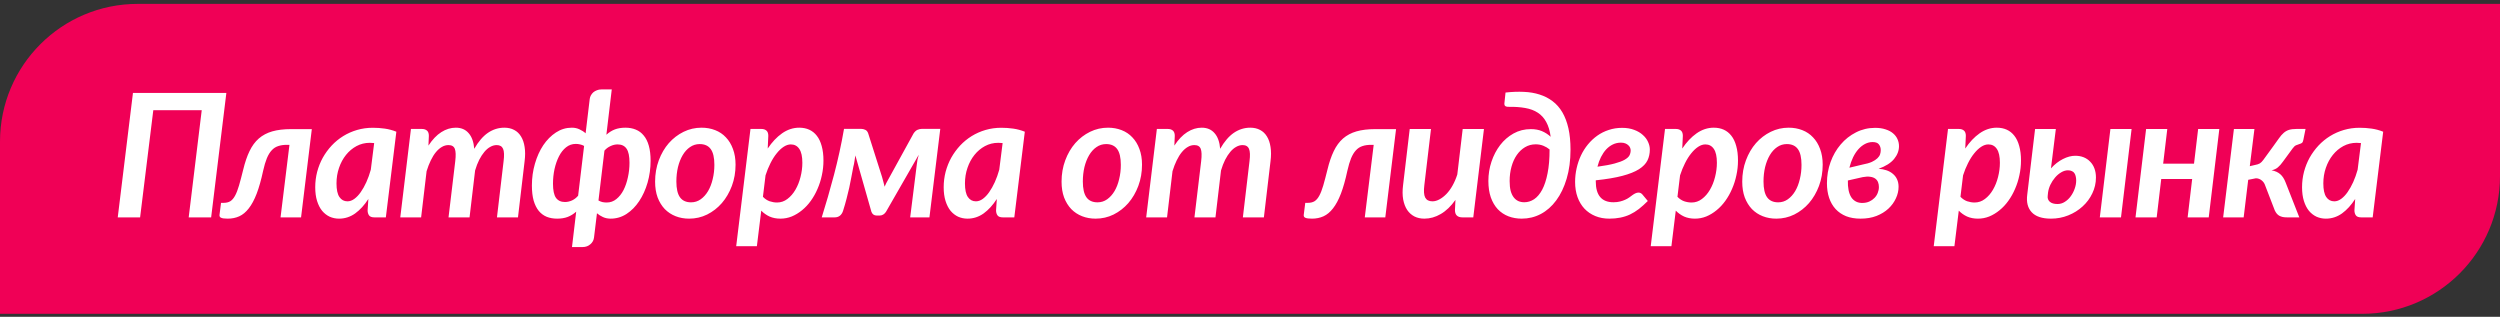 <?xml version="1.0" encoding="UTF-8"?> <svg xmlns="http://www.w3.org/2000/svg" width="363" height="46" viewBox="0 0 363 46" fill="none"><rect x="0" y="0" width="363" height="46" fill="#333333" stroke="none"/> <path d="M0 20.564C0 9.519 8.954 0.564 20 0.564H363V25.564C363 36.61 354.046 45.565 343 45.565H0V20.564Z" fill="#F00056"></path> <path d="M17.096 31.564L19.305 13.498H32.867L30.658 31.564H27.398L29.291 16H22.259L20.343 31.564H17.096ZM31.873 31.198L32.093 29.453H32.483C32.858 29.453 33.175 29.375 33.435 29.221C33.696 29.058 33.928 28.789 34.131 28.415C34.335 28.041 34.526 27.548 34.705 26.938C34.884 26.32 35.088 25.55 35.315 24.631C35.568 23.581 35.873 22.686 36.231 21.945C36.589 21.197 37.037 20.586 37.574 20.114C38.119 19.642 38.77 19.296 39.527 19.077C40.292 18.857 41.207 18.747 42.273 18.747H45.276L43.714 31.564H40.735L42.029 21.03H41.651C41.171 21.03 40.752 21.091 40.394 21.213C40.035 21.327 39.722 21.53 39.454 21.823C39.185 22.108 38.949 22.495 38.746 22.983C38.55 23.463 38.371 24.065 38.209 24.79C37.924 26.116 37.61 27.227 37.269 28.122C36.927 29.009 36.544 29.721 36.121 30.258C35.706 30.795 35.246 31.178 34.742 31.406C34.237 31.634 33.684 31.748 33.081 31.748C32.618 31.748 32.296 31.707 32.117 31.625C31.93 31.552 31.849 31.41 31.873 31.198ZM45.772 27.182C45.772 26.417 45.865 25.672 46.052 24.948C46.248 24.216 46.52 23.532 46.87 22.898C47.228 22.263 47.655 21.677 48.152 21.14C48.656 20.602 49.218 20.143 49.836 19.76C50.455 19.378 51.126 19.081 51.851 18.869C52.575 18.658 53.336 18.552 54.133 18.552C54.711 18.552 55.289 18.592 55.867 18.674C56.444 18.755 57.006 18.906 57.551 19.125L56.025 31.564H54.377C53.987 31.564 53.722 31.467 53.584 31.271C53.446 31.076 53.377 30.832 53.377 30.539L53.486 28.891C52.917 29.778 52.278 30.478 51.57 30.991C50.862 31.495 50.081 31.748 49.226 31.748C48.746 31.748 48.294 31.654 47.871 31.467C47.456 31.271 47.09 30.987 46.773 30.612C46.463 30.23 46.219 29.754 46.04 29.184C45.861 28.614 45.772 27.947 45.772 27.182ZM48.86 26.633C48.86 27.536 49.002 28.195 49.287 28.61C49.572 29.025 49.959 29.233 50.447 29.233C50.789 29.233 51.122 29.115 51.448 28.879C51.781 28.635 52.091 28.309 52.376 27.902C52.669 27.487 52.941 27.003 53.193 26.45C53.446 25.888 53.661 25.286 53.84 24.643L54.329 20.773C54.101 20.749 53.889 20.737 53.694 20.737C53.002 20.737 52.359 20.895 51.765 21.213C51.179 21.53 50.671 21.957 50.239 22.495C49.808 23.032 49.47 23.658 49.226 24.375C48.982 25.082 48.86 25.835 48.86 26.633ZM58.12 31.564L59.67 18.723H61.245C61.57 18.723 61.822 18.804 62.002 18.967C62.181 19.121 62.27 19.374 62.27 19.724L62.209 21.14C62.787 20.261 63.409 19.61 64.077 19.186C64.752 18.755 65.456 18.54 66.189 18.54C66.97 18.54 67.588 18.804 68.044 19.333C68.508 19.854 68.78 20.611 68.862 21.604C69.464 20.554 70.127 19.781 70.852 19.284C71.584 18.788 72.377 18.54 73.232 18.54C73.777 18.54 74.253 18.649 74.66 18.869C75.067 19.081 75.397 19.394 75.649 19.809C75.909 20.224 76.084 20.733 76.174 21.335C76.272 21.937 76.272 22.625 76.174 23.398L75.21 31.564H72.158L73.122 23.398C73.228 22.568 73.204 21.974 73.049 21.616C72.894 21.25 72.585 21.066 72.121 21.066C71.804 21.066 71.495 21.152 71.193 21.323C70.892 21.485 70.607 21.726 70.339 22.043C70.07 22.36 69.818 22.747 69.582 23.203C69.354 23.658 69.155 24.175 68.984 24.753L68.178 31.564H65.126L66.103 23.398C66.201 22.568 66.18 21.974 66.042 21.616C65.904 21.25 65.594 21.066 65.114 21.066C64.781 21.066 64.463 21.156 64.162 21.335C63.861 21.506 63.572 21.758 63.295 22.092C63.027 22.417 62.779 22.816 62.551 23.288C62.323 23.752 62.12 24.277 61.94 24.863L61.147 31.564H58.12ZM77.231 26.938C77.231 25.839 77.377 24.785 77.67 23.776C77.963 22.759 78.366 21.864 78.878 21.091C79.399 20.318 80.014 19.699 80.722 19.235C81.43 18.771 82.199 18.54 83.029 18.54C83.444 18.54 83.818 18.621 84.152 18.784C84.494 18.938 84.787 19.13 85.031 19.357L85.629 14.365C85.653 14.178 85.71 14.003 85.8 13.84C85.897 13.669 86.016 13.523 86.154 13.4C86.3 13.278 86.471 13.181 86.666 13.107C86.862 13.026 87.073 12.985 87.301 12.985H88.827L88.046 19.565C88.42 19.223 88.827 18.967 89.267 18.796C89.714 18.625 90.231 18.54 90.817 18.54C91.37 18.54 91.871 18.633 92.318 18.82C92.766 18.999 93.148 19.284 93.466 19.675C93.791 20.057 94.04 20.554 94.21 21.164C94.381 21.774 94.467 22.503 94.467 23.349C94.467 24.448 94.32 25.506 94.027 26.523C93.734 27.532 93.328 28.427 92.807 29.209C92.294 29.982 91.684 30.6 90.976 31.064C90.268 31.52 89.499 31.748 88.668 31.748C88.253 31.748 87.879 31.67 87.545 31.516C87.212 31.361 86.923 31.178 86.679 30.966L86.251 34.494C86.227 34.69 86.17 34.868 86.081 35.031C85.991 35.194 85.873 35.336 85.727 35.459C85.588 35.589 85.421 35.69 85.226 35.764C85.031 35.837 84.815 35.873 84.579 35.873H83.053L83.664 30.734C83.281 31.076 82.866 31.332 82.418 31.503C81.979 31.666 81.47 31.748 80.893 31.748C80.339 31.748 79.835 31.658 79.379 31.479C78.931 31.292 78.549 31.007 78.231 30.625C77.914 30.234 77.666 29.738 77.487 29.135C77.316 28.525 77.231 27.793 77.231 26.938ZM80.294 26.669C80.294 27.622 80.437 28.305 80.722 28.72C81.015 29.127 81.45 29.331 82.028 29.331C82.378 29.331 82.724 29.253 83.065 29.099C83.407 28.936 83.7 28.708 83.944 28.415L84.811 21.189C84.624 21.083 84.428 21.009 84.225 20.969C84.03 20.92 83.822 20.895 83.603 20.895C83.074 20.895 82.602 21.062 82.186 21.396C81.78 21.721 81.438 22.157 81.161 22.702C80.884 23.247 80.669 23.866 80.514 24.558C80.368 25.249 80.294 25.953 80.294 26.669ZM86.898 29.111C87.086 29.217 87.277 29.294 87.472 29.343C87.668 29.384 87.875 29.404 88.095 29.404C88.624 29.404 89.092 29.237 89.499 28.903C89.914 28.57 90.259 28.134 90.536 27.597C90.813 27.052 91.024 26.433 91.171 25.742C91.326 25.05 91.403 24.346 91.403 23.63C91.403 22.678 91.26 21.998 90.976 21.591C90.691 21.176 90.259 20.969 89.682 20.969C89.332 20.969 88.986 21.05 88.644 21.213C88.302 21.367 88.009 21.587 87.765 21.872L86.898 29.111ZM95.121 26.377C95.121 25.27 95.3 24.236 95.658 23.276C96.016 22.316 96.5 21.485 97.11 20.786C97.729 20.086 98.445 19.537 99.259 19.138C100.073 18.739 100.943 18.54 101.871 18.54C102.579 18.54 103.234 18.658 103.836 18.894C104.447 19.13 104.968 19.48 105.399 19.943C105.838 20.399 106.18 20.961 106.424 21.628C106.677 22.295 106.803 23.056 106.803 23.911C106.803 25.009 106.624 26.039 106.266 26.999C105.908 27.951 105.423 28.781 104.813 29.489C104.203 30.189 103.491 30.742 102.677 31.149C101.863 31.548 100.992 31.748 100.064 31.748C99.356 31.748 98.701 31.63 98.099 31.394C97.497 31.158 96.972 30.812 96.524 30.356C96.085 29.892 95.739 29.331 95.487 28.671C95.243 28.004 95.121 27.239 95.121 26.377ZM98.209 26.352C98.209 27.394 98.384 28.159 98.734 28.647C99.084 29.135 99.621 29.379 100.345 29.379C100.858 29.379 101.322 29.233 101.737 28.94C102.16 28.639 102.518 28.24 102.811 27.744C103.104 27.247 103.328 26.669 103.482 26.01C103.645 25.351 103.727 24.659 103.727 23.935C103.727 22.893 103.552 22.133 103.202 21.652C102.852 21.164 102.315 20.92 101.59 20.92C101.078 20.92 100.61 21.066 100.187 21.359C99.772 21.644 99.418 22.035 99.124 22.531C98.832 23.028 98.604 23.605 98.441 24.265C98.286 24.924 98.209 25.62 98.209 26.352ZM106.895 35.752L108.97 18.723H110.533C110.858 18.723 111.111 18.804 111.29 18.967C111.469 19.121 111.558 19.374 111.558 19.724L111.473 21.567C112.091 20.639 112.787 19.903 113.56 19.357C114.341 18.812 115.171 18.54 116.05 18.54C116.587 18.54 117.072 18.637 117.503 18.832C117.934 19.028 118.3 19.321 118.602 19.711C118.911 20.102 119.147 20.599 119.31 21.201C119.48 21.803 119.566 22.507 119.566 23.312C119.566 24.037 119.489 24.749 119.334 25.449C119.188 26.149 118.976 26.812 118.699 27.439C118.431 28.065 118.105 28.643 117.723 29.172C117.348 29.693 116.925 30.144 116.453 30.527C115.989 30.909 115.493 31.21 114.964 31.43C114.435 31.642 113.886 31.748 113.316 31.748C112.73 31.748 112.205 31.646 111.741 31.442C111.285 31.231 110.883 30.946 110.533 30.588L109.898 35.752H106.895ZM110.777 28.574C111.062 28.875 111.383 29.09 111.741 29.221C112.107 29.343 112.47 29.404 112.828 29.404C113.381 29.404 113.882 29.233 114.329 28.891C114.785 28.549 115.171 28.106 115.489 27.561C115.814 27.007 116.062 26.389 116.233 25.705C116.412 25.013 116.502 24.322 116.502 23.63C116.502 22.727 116.355 22.059 116.062 21.628C115.77 21.189 115.359 20.969 114.83 20.969C114.488 20.969 114.142 21.083 113.792 21.311C113.442 21.538 113.104 21.856 112.779 22.263C112.453 22.662 112.152 23.137 111.875 23.691C111.599 24.236 111.359 24.826 111.155 25.461L110.777 28.574ZM119.316 31.564C119.618 30.596 119.919 29.595 120.22 28.561C120.521 27.52 120.814 26.458 121.099 25.375C121.383 24.293 121.648 23.195 121.892 22.08C122.136 20.965 122.356 19.842 122.551 18.71H125.017C125.229 18.71 125.432 18.755 125.627 18.845C125.831 18.934 125.977 19.113 126.067 19.382L128.069 25.681C128.142 25.949 128.211 26.201 128.276 26.438C128.35 26.674 128.407 26.897 128.447 27.109C128.512 26.946 128.586 26.783 128.667 26.621C128.757 26.45 128.85 26.279 128.948 26.108L132.646 19.382C132.826 19.113 133.021 18.934 133.232 18.845C133.452 18.755 133.664 18.71 133.867 18.71H136.528L134.954 31.564H132.158L133.123 23.862C133.147 23.658 133.18 23.435 133.22 23.19C133.269 22.946 133.33 22.706 133.403 22.47L128.643 30.759C128.537 30.922 128.407 31.052 128.252 31.149C128.097 31.247 127.926 31.296 127.739 31.296H127.3C126.925 31.296 126.669 31.117 126.531 30.759L124.199 22.568C124.159 22.845 124.114 23.129 124.065 23.422C124.024 23.715 123.971 23.976 123.906 24.204C123.8 24.733 123.703 25.245 123.613 25.742C123.524 26.238 123.422 26.747 123.308 27.268C123.194 27.78 123.064 28.313 122.917 28.867C122.779 29.412 122.608 30.002 122.405 30.637C122.307 30.93 122.157 31.158 121.953 31.32C121.75 31.483 121.493 31.564 121.184 31.564H119.316ZM137.023 27.182C137.023 26.417 137.117 25.672 137.304 24.948C137.5 24.216 137.772 23.532 138.122 22.898C138.48 22.263 138.907 21.677 139.404 21.14C139.908 20.602 140.47 20.143 141.088 19.76C141.707 19.378 142.378 19.081 143.103 18.869C143.827 18.658 144.588 18.552 145.385 18.552C145.963 18.552 146.541 18.592 147.119 18.674C147.696 18.755 148.258 18.906 148.803 19.125L147.277 31.564H145.629C145.239 31.564 144.974 31.467 144.836 31.271C144.698 31.076 144.628 30.832 144.628 30.539L144.738 28.891C144.169 29.778 143.53 30.478 142.822 30.991C142.114 31.495 141.333 31.748 140.478 31.748C139.998 31.748 139.546 31.654 139.123 31.467C138.708 31.271 138.342 30.987 138.024 30.612C137.715 30.23 137.471 29.754 137.292 29.184C137.113 28.614 137.023 27.947 137.023 27.182ZM140.112 26.633C140.112 27.536 140.254 28.195 140.539 28.61C140.824 29.025 141.21 29.233 141.699 29.233C142.041 29.233 142.374 29.115 142.7 28.879C143.033 28.635 143.343 28.309 143.627 27.902C143.92 27.487 144.193 27.003 144.445 26.45C144.698 25.888 144.913 25.286 145.092 24.643L145.581 20.773C145.353 20.749 145.141 20.737 144.946 20.737C144.254 20.737 143.611 20.895 143.017 21.213C142.431 21.53 141.923 21.957 141.491 22.495C141.06 23.032 140.722 23.658 140.478 24.375C140.234 25.082 140.112 25.835 140.112 26.633ZM154.139 26.377C154.139 25.27 154.318 24.236 154.676 23.276C155.034 22.316 155.519 21.485 156.129 20.786C156.747 20.086 157.464 19.537 158.277 19.138C159.091 18.739 159.962 18.54 160.89 18.54C161.598 18.54 162.253 18.658 162.855 18.894C163.465 19.13 163.986 19.48 164.417 19.943C164.857 20.399 165.199 20.961 165.443 21.628C165.695 22.295 165.821 23.056 165.821 23.911C165.821 25.009 165.642 26.039 165.284 26.999C164.926 27.951 164.442 28.781 163.832 29.489C163.221 30.189 162.509 30.742 161.695 31.149C160.882 31.548 160.011 31.748 159.083 31.748C158.375 31.748 157.72 31.63 157.118 31.394C156.515 31.158 155.991 30.812 155.543 30.356C155.104 29.892 154.758 29.331 154.505 28.671C154.261 28.004 154.139 27.239 154.139 26.377ZM157.228 26.352C157.228 27.394 157.403 28.159 157.752 28.647C158.102 29.135 158.639 29.379 159.364 29.379C159.876 29.379 160.34 29.233 160.755 28.94C161.179 28.639 161.537 28.24 161.83 27.744C162.123 27.247 162.346 26.669 162.501 26.01C162.664 25.351 162.745 24.659 162.745 23.935C162.745 22.893 162.57 22.133 162.22 21.652C161.87 21.164 161.333 20.92 160.609 20.92C160.096 20.92 159.628 21.066 159.205 21.359C158.79 21.644 158.436 22.035 158.143 22.531C157.85 23.028 157.622 23.605 157.459 24.265C157.305 24.924 157.228 25.62 157.228 26.352ZM166.426 31.564L167.977 18.723H169.551C169.877 18.723 170.129 18.804 170.308 18.967C170.487 19.121 170.577 19.374 170.577 19.724L170.516 21.14C171.093 20.261 171.716 19.61 172.383 19.186C173.059 18.755 173.763 18.54 174.495 18.54C175.276 18.54 175.895 18.804 176.351 19.333C176.814 19.854 177.087 20.611 177.168 21.604C177.771 20.554 178.434 19.781 179.158 19.284C179.891 18.788 180.684 18.54 181.539 18.54C182.084 18.54 182.56 18.649 182.967 18.869C183.374 19.081 183.703 19.394 183.956 19.809C184.216 20.224 184.391 20.733 184.48 21.335C184.578 21.937 184.578 22.625 184.48 23.398L183.516 31.564H180.464L181.429 23.398C181.535 22.568 181.51 21.974 181.355 21.616C181.201 21.25 180.892 21.066 180.428 21.066C180.11 21.066 179.801 21.152 179.5 21.323C179.199 21.485 178.914 21.726 178.646 22.043C178.377 22.36 178.125 22.747 177.889 23.203C177.661 23.658 177.461 24.175 177.291 24.753L176.485 31.564H173.433L174.41 23.398C174.507 22.568 174.487 21.974 174.349 21.616C174.21 21.25 173.901 21.066 173.421 21.066C173.087 21.066 172.77 21.156 172.469 21.335C172.168 21.506 171.879 21.758 171.602 22.092C171.333 22.417 171.085 22.816 170.857 23.288C170.63 23.752 170.426 24.277 170.247 24.863L169.454 31.564H166.426ZM189.304 31.198L189.523 29.453H189.914C190.288 29.453 190.606 29.375 190.866 29.221C191.127 29.058 191.359 28.789 191.562 28.415C191.765 28.041 191.957 27.548 192.136 26.938C192.315 26.32 192.518 25.55 192.746 24.631C192.998 23.581 193.304 22.686 193.662 21.945C194.02 21.197 194.467 20.586 195.004 20.114C195.55 19.642 196.201 19.296 196.958 19.077C197.722 18.857 198.638 18.747 199.704 18.747H202.707L201.145 31.564H198.166L199.46 21.03H199.082C198.601 21.03 198.182 21.091 197.824 21.213C197.466 21.327 197.153 21.53 196.884 21.823C196.616 22.108 196.38 22.495 196.176 22.983C195.981 23.463 195.802 24.065 195.639 24.79C195.354 26.116 195.041 27.227 194.699 28.122C194.357 29.009 193.975 29.721 193.552 30.258C193.137 30.795 192.677 31.178 192.172 31.406C191.668 31.634 191.114 31.748 190.512 31.748C190.048 31.748 189.727 31.707 189.548 31.625C189.361 31.552 189.279 31.41 189.304 31.198ZM203.727 26.877L204.691 18.735H207.78L206.815 26.877C206.71 27.715 206.75 28.317 206.938 28.684C207.133 29.05 207.483 29.233 207.987 29.233C208.321 29.233 208.659 29.139 209 28.952C209.35 28.765 209.688 28.505 210.014 28.171C210.339 27.837 210.636 27.43 210.905 26.95C211.181 26.462 211.413 25.921 211.601 25.327L212.382 18.735H215.47L213.92 31.564H212.357C211.625 31.564 211.259 31.21 211.259 30.502L211.332 29.025C210.681 29.945 209.969 30.629 209.196 31.076C208.431 31.524 207.637 31.748 206.815 31.748C206.278 31.748 205.798 31.642 205.375 31.43C204.952 31.21 204.602 30.897 204.325 30.49C204.049 30.075 203.853 29.562 203.739 28.952C203.633 28.342 203.629 27.65 203.727 26.877ZM216.112 26.279C216.112 25.31 216.262 24.375 216.563 23.471C216.865 22.568 217.284 21.766 217.821 21.066C218.358 20.366 219.005 19.805 219.762 19.382C220.519 18.959 221.361 18.747 222.289 18.747C222.891 18.747 223.424 18.845 223.888 19.04C224.352 19.235 224.775 19.508 225.157 19.858C225.043 18.995 224.828 18.279 224.51 17.709C224.201 17.14 223.794 16.692 223.29 16.367C222.785 16.033 222.179 15.805 221.471 15.683C220.763 15.553 219.957 15.496 219.054 15.512C218.785 15.512 218.606 15.459 218.517 15.354C218.435 15.248 218.415 15.073 218.456 14.829L218.602 13.437C219.546 13.331 220.433 13.299 221.263 13.339C222.093 13.372 222.858 13.502 223.558 13.73C224.258 13.95 224.885 14.271 225.438 14.694C226 15.117 226.472 15.655 226.854 16.306C227.236 16.957 227.529 17.73 227.733 18.625C227.936 19.52 228.038 20.554 228.038 21.726C228.038 23.296 227.851 24.704 227.477 25.949C227.11 27.186 226.606 28.236 225.963 29.099C225.328 29.961 224.579 30.62 223.717 31.076C222.862 31.524 221.943 31.748 220.958 31.748C220.258 31.748 219.611 31.634 219.017 31.406C218.431 31.178 217.918 30.836 217.479 30.38C217.048 29.916 216.71 29.343 216.466 28.659C216.23 27.976 216.112 27.182 216.112 26.279ZM219.2 26.291C219.2 26.844 219.249 27.316 219.347 27.707C219.452 28.09 219.599 28.403 219.786 28.647C219.973 28.891 220.197 29.074 220.458 29.196C220.718 29.31 221.007 29.367 221.324 29.367C221.829 29.367 222.305 29.221 222.752 28.928C223.2 28.627 223.591 28.167 223.924 27.548C224.258 26.922 224.518 26.128 224.706 25.168C224.901 24.2 224.999 23.044 224.999 21.701C224.738 21.481 224.437 21.302 224.095 21.164C223.753 21.026 223.383 20.956 222.984 20.956C222.415 20.956 221.898 21.095 221.434 21.372C220.97 21.648 220.571 22.027 220.238 22.507C219.904 22.987 219.648 23.553 219.469 24.204C219.29 24.855 219.2 25.55 219.2 26.291ZM228.704 26.425C228.704 25.75 228.777 25.087 228.924 24.436C229.07 23.785 229.278 23.17 229.546 22.592C229.823 22.006 230.161 21.469 230.56 20.981C230.966 20.485 231.422 20.057 231.927 19.699C232.431 19.341 232.985 19.064 233.587 18.869C234.189 18.666 234.836 18.564 235.528 18.564C236.195 18.564 236.781 18.662 237.286 18.857C237.79 19.044 238.209 19.292 238.543 19.602C238.885 19.903 239.137 20.24 239.3 20.615C239.471 20.989 239.556 21.355 239.556 21.713C239.556 22.291 239.442 22.816 239.214 23.288C238.986 23.76 238.576 24.187 237.981 24.57C237.387 24.944 236.582 25.266 235.564 25.534C234.555 25.803 233.27 26.018 231.707 26.181V26.34C231.707 28.358 232.562 29.367 234.271 29.367C234.637 29.367 234.958 29.331 235.235 29.257C235.52 29.184 235.768 29.099 235.979 29.001C236.199 28.903 236.395 28.794 236.565 28.671C236.736 28.541 236.891 28.427 237.029 28.33C237.176 28.224 237.318 28.138 237.457 28.073C237.603 28 237.762 27.963 237.933 27.963C238.03 27.963 238.128 27.988 238.226 28.037C238.323 28.085 238.409 28.155 238.482 28.244L239.263 29.184C238.824 29.623 238.392 30.01 237.969 30.344C237.546 30.669 237.111 30.938 236.663 31.149C236.224 31.353 235.756 31.503 235.259 31.601C234.771 31.699 234.242 31.748 233.672 31.748C232.924 31.748 232.244 31.621 231.634 31.369C231.023 31.117 230.499 30.759 230.059 30.295C229.628 29.831 229.294 29.274 229.058 28.623C228.822 27.963 228.704 27.231 228.704 26.425ZM231.951 24.204C232.985 24.065 233.815 23.911 234.441 23.74C235.076 23.569 235.564 23.386 235.906 23.19C236.256 22.987 236.488 22.775 236.602 22.556C236.716 22.328 236.773 22.084 236.773 21.823C236.773 21.701 236.744 21.575 236.688 21.445C236.631 21.306 236.545 21.189 236.431 21.091C236.325 20.985 236.183 20.895 236.004 20.822C235.825 20.749 235.609 20.712 235.357 20.712C234.942 20.712 234.555 20.798 234.197 20.969C233.839 21.14 233.514 21.38 233.221 21.689C232.936 21.998 232.684 22.369 232.464 22.8C232.252 23.223 232.081 23.691 231.951 24.204ZM239.685 35.752L241.76 18.723H243.323C243.648 18.723 243.901 18.804 244.08 18.967C244.259 19.121 244.348 19.374 244.348 19.724L244.263 21.567C244.881 20.639 245.577 19.903 246.35 19.357C247.131 18.812 247.961 18.54 248.84 18.54C249.377 18.54 249.862 18.637 250.293 18.832C250.724 19.028 251.09 19.321 251.392 19.711C251.701 20.102 251.937 20.599 252.1 21.201C252.271 21.803 252.356 22.507 252.356 23.312C252.356 24.037 252.279 24.749 252.124 25.449C251.978 26.149 251.766 26.812 251.489 27.439C251.221 28.065 250.895 28.643 250.513 29.172C250.138 29.693 249.715 30.144 249.243 30.527C248.779 30.909 248.283 31.21 247.754 31.43C247.225 31.642 246.676 31.748 246.106 31.748C245.52 31.748 244.995 31.646 244.531 31.442C244.076 31.231 243.673 30.946 243.323 30.588L242.688 35.752H239.685ZM243.567 28.574C243.852 28.875 244.173 29.09 244.531 29.221C244.897 29.343 245.26 29.404 245.618 29.404C246.171 29.404 246.672 29.233 247.119 28.891C247.575 28.549 247.961 28.106 248.279 27.561C248.604 27.007 248.853 26.389 249.023 25.705C249.202 25.013 249.292 24.322 249.292 23.63C249.292 22.727 249.146 22.059 248.853 21.628C248.56 21.189 248.149 20.969 247.62 20.969C247.278 20.969 246.932 21.083 246.582 21.311C246.232 21.538 245.894 21.856 245.569 22.263C245.243 22.662 244.942 23.137 244.666 23.691C244.389 24.236 244.149 24.826 243.945 25.461L243.567 28.574ZM252.973 26.377C252.973 25.27 253.152 24.236 253.51 23.276C253.868 22.316 254.353 21.485 254.963 20.786C255.581 20.086 256.298 19.537 257.111 19.138C257.925 18.739 258.796 18.54 259.724 18.54C260.432 18.54 261.087 18.658 261.689 18.894C262.299 19.13 262.82 19.48 263.251 19.943C263.691 20.399 264.033 20.961 264.277 21.628C264.529 22.295 264.655 23.056 264.655 23.911C264.655 25.009 264.476 26.039 264.118 26.999C263.76 27.951 263.276 28.781 262.666 29.489C262.055 30.189 261.343 30.742 260.529 31.149C259.715 31.548 258.845 31.748 257.917 31.748C257.209 31.748 256.554 31.63 255.952 31.394C255.349 31.158 254.825 30.812 254.377 30.356C253.938 29.892 253.592 29.331 253.339 28.671C253.095 28.004 252.973 27.239 252.973 26.377ZM256.062 26.352C256.062 27.394 256.236 28.159 256.586 28.647C256.936 29.135 257.473 29.379 258.198 29.379C258.71 29.379 259.174 29.233 259.589 28.94C260.013 28.639 260.371 28.24 260.664 27.744C260.957 27.247 261.18 26.669 261.335 26.01C261.498 25.351 261.579 24.659 261.579 23.935C261.579 22.893 261.404 22.133 261.054 21.652C260.704 21.164 260.167 20.92 259.443 20.92C258.93 20.92 258.462 21.066 258.039 21.359C257.624 21.644 257.27 22.035 256.977 22.531C256.684 23.028 256.456 23.605 256.293 24.265C256.139 24.924 256.062 25.62 256.062 26.352ZM265.272 26.596C265.272 25.522 265.447 24.501 265.797 23.532C266.147 22.564 266.636 21.713 267.262 20.981C267.889 20.24 268.629 19.654 269.484 19.223C270.338 18.784 271.266 18.564 272.267 18.564C272.845 18.564 273.349 18.637 273.781 18.784C274.22 18.922 274.582 19.113 274.867 19.357C275.152 19.593 275.368 19.874 275.514 20.2C275.661 20.525 275.734 20.867 275.734 21.225C275.734 21.884 275.494 22.507 275.014 23.093C274.534 23.671 273.785 24.143 272.768 24.509C273.183 24.533 273.569 24.606 273.927 24.729C274.285 24.851 274.59 25.021 274.843 25.241C275.103 25.453 275.307 25.717 275.453 26.035C275.6 26.352 275.673 26.714 275.673 27.121C275.673 27.691 275.543 28.252 275.282 28.806C275.03 29.359 274.668 29.855 274.196 30.295C273.724 30.734 273.146 31.088 272.462 31.357C271.787 31.617 271.018 31.748 270.155 31.748C269.366 31.748 268.666 31.63 268.056 31.394C267.453 31.149 266.945 30.803 266.53 30.356C266.115 29.9 265.801 29.359 265.59 28.732C265.378 28.098 265.272 27.386 265.272 26.596ZM268.312 26.206C268.296 26.718 268.328 27.182 268.41 27.597C268.491 28.004 268.621 28.35 268.8 28.635C268.979 28.912 269.211 29.123 269.496 29.27C269.781 29.416 270.115 29.481 270.497 29.465C270.839 29.457 271.152 29.387 271.437 29.257C271.722 29.127 271.966 28.956 272.169 28.745C272.381 28.533 272.54 28.289 272.646 28.012C272.759 27.735 272.816 27.451 272.816 27.158C272.816 26.905 272.776 26.674 272.694 26.462C272.613 26.25 272.479 26.075 272.292 25.937C272.104 25.799 271.86 25.709 271.559 25.669C271.266 25.62 270.904 25.636 270.473 25.717L268.312 26.206ZM268.532 24.35L270.424 23.898C270.993 23.793 271.449 23.662 271.791 23.508C272.133 23.345 272.401 23.17 272.597 22.983C272.792 22.796 272.922 22.605 272.987 22.409C273.052 22.206 273.085 22.002 273.085 21.799C273.085 21.473 272.995 21.197 272.816 20.969C272.646 20.741 272.34 20.627 271.901 20.627C271.527 20.627 271.164 20.716 270.814 20.895C270.465 21.075 270.143 21.327 269.85 21.652C269.557 21.978 269.297 22.373 269.069 22.836C268.849 23.292 268.67 23.797 268.532 24.35ZM280.777 35.752L282.852 18.723H284.415C284.74 18.723 284.992 18.804 285.171 18.967C285.35 19.121 285.44 19.374 285.44 19.724L285.354 21.567C285.973 20.639 286.669 19.903 287.442 19.357C288.223 18.812 289.053 18.54 289.932 18.54C290.469 18.54 290.953 18.637 291.385 18.832C291.816 19.028 292.182 19.321 292.483 19.711C292.793 20.102 293.029 20.599 293.191 21.201C293.362 21.803 293.448 22.507 293.448 23.312C293.448 24.037 293.37 24.749 293.216 25.449C293.069 26.149 292.858 26.812 292.581 27.439C292.312 28.065 291.987 28.643 291.604 29.172C291.23 29.693 290.807 30.144 290.335 30.527C289.871 30.909 289.375 31.21 288.846 31.43C288.317 31.642 287.767 31.748 287.198 31.748C286.612 31.748 286.087 31.646 285.623 31.442C285.167 31.231 284.764 30.946 284.415 30.588L283.78 35.752H280.777ZM284.659 28.574C284.944 28.875 285.265 29.09 285.623 29.221C285.989 29.343 286.351 29.404 286.709 29.404C287.263 29.404 287.763 29.233 288.211 28.891C288.667 28.549 289.053 28.106 289.371 27.561C289.696 27.007 289.944 26.389 290.115 25.705C290.294 25.013 290.384 24.322 290.384 23.63C290.384 22.727 290.237 22.059 289.944 21.628C289.651 21.189 289.24 20.969 288.711 20.969C288.37 20.969 288.024 21.083 287.674 21.311C287.324 21.538 286.986 21.856 286.661 22.263C286.335 22.662 286.034 23.137 285.757 23.691C285.481 24.236 285.241 24.826 285.037 25.461L284.659 28.574ZM294.358 28.244L295.493 18.735H298.508L297.8 24.448C298.329 23.862 298.907 23.41 299.534 23.093C300.16 22.775 300.758 22.617 301.328 22.617C301.776 22.617 302.183 22.69 302.549 22.836C302.915 22.983 303.228 23.195 303.489 23.471C303.757 23.74 303.965 24.069 304.111 24.46C304.258 24.851 304.331 25.29 304.331 25.778C304.331 26.584 304.156 27.349 303.806 28.073C303.464 28.797 302.992 29.432 302.39 29.977C301.796 30.523 301.104 30.954 300.315 31.271C299.526 31.589 298.687 31.748 297.8 31.748C296.514 31.748 295.583 31.438 295.005 30.82C294.427 30.201 294.211 29.343 294.358 28.244ZM297.324 28.464C297.284 28.789 297.385 29.066 297.629 29.294C297.882 29.514 298.256 29.623 298.752 29.623C299.135 29.623 299.489 29.518 299.814 29.306C300.148 29.095 300.433 28.826 300.669 28.5C300.913 28.167 301.104 27.801 301.243 27.402C301.389 26.995 301.462 26.596 301.462 26.206C301.462 26.01 301.442 25.823 301.401 25.644C301.369 25.465 301.308 25.306 301.218 25.168C301.137 25.03 301.015 24.924 300.852 24.851C300.697 24.769 300.502 24.729 300.266 24.729C299.941 24.729 299.615 24.826 299.29 25.021C298.964 25.209 298.667 25.461 298.398 25.778C298.13 26.088 297.902 26.438 297.715 26.828C297.536 27.211 297.422 27.593 297.373 27.976L297.324 28.464ZM304.893 31.564L306.431 18.735H309.507L307.969 31.564H304.893ZM310.075 31.564L311.613 18.735H314.689L314.091 23.764H318.571L319.169 18.735H322.246L320.708 31.564H317.644L318.303 25.986H313.811L313.151 31.564H310.075ZM322.802 31.564L324.364 18.735H327.343L326.671 24.13L327.404 23.959C327.558 23.927 327.693 23.894 327.807 23.862C327.929 23.821 328.035 23.776 328.124 23.727C328.214 23.671 328.299 23.601 328.38 23.52C328.462 23.439 328.547 23.337 328.637 23.215L330.077 21.237C330.403 20.782 330.679 20.395 330.907 20.078C331.135 19.752 331.363 19.492 331.591 19.296C331.819 19.093 332.075 18.947 332.36 18.857C332.653 18.767 333.023 18.723 333.471 18.723H334.765L334.447 20.31C334.407 20.537 334.333 20.688 334.228 20.761C334.13 20.826 334.008 20.879 333.861 20.92C333.723 20.961 333.568 21.018 333.397 21.091C333.235 21.156 333.068 21.306 332.897 21.543L331.493 23.459C331.241 23.817 330.993 24.098 330.749 24.301C330.513 24.505 330.207 24.647 329.833 24.729C330.362 24.826 330.785 25.017 331.103 25.302C331.42 25.579 331.676 25.978 331.872 26.498L333.861 31.564H332.104C331.835 31.564 331.607 31.544 331.42 31.503C331.233 31.455 331.066 31.39 330.919 31.308C330.781 31.219 330.663 31.113 330.565 30.991C330.468 30.869 330.378 30.722 330.297 30.551L328.905 26.938C328.808 26.629 328.633 26.377 328.38 26.181C328.136 25.986 327.86 25.888 327.55 25.888L326.439 26.108L325.78 31.564H322.802ZM334.259 27.182C334.259 26.417 334.352 25.672 334.54 24.948C334.735 24.216 335.007 23.532 335.357 22.898C335.715 22.263 336.143 21.677 336.639 21.14C337.144 20.602 337.705 20.143 338.324 19.76C338.942 19.378 339.614 19.081 340.338 18.869C341.062 18.658 341.823 18.552 342.621 18.552C343.198 18.552 343.776 18.592 344.354 18.674C344.932 18.755 345.493 18.906 346.039 19.125L344.513 31.564H342.865C342.474 31.564 342.21 31.467 342.071 31.271C341.933 31.076 341.864 30.832 341.864 30.539L341.974 28.891C341.404 29.778 340.765 30.478 340.057 30.991C339.349 31.495 338.568 31.748 337.713 31.748C337.233 31.748 336.782 31.654 336.358 31.467C335.943 31.271 335.577 30.987 335.26 30.612C334.951 30.23 334.706 29.754 334.527 29.184C334.348 28.614 334.259 27.947 334.259 27.182ZM337.347 26.633C337.347 27.536 337.49 28.195 337.774 28.61C338.059 29.025 338.446 29.233 338.934 29.233C339.276 29.233 339.61 29.115 339.935 28.879C340.269 28.635 340.578 28.309 340.863 27.902C341.156 27.487 341.428 27.003 341.681 26.45C341.933 25.888 342.149 25.286 342.328 24.643L342.816 20.773C342.588 20.749 342.376 20.737 342.181 20.737C341.489 20.737 340.847 20.895 340.252 21.213C339.667 21.53 339.158 21.957 338.727 22.495C338.295 23.032 337.958 23.658 337.713 24.375C337.469 25.082 337.347 25.835 337.347 26.633Z" fill="white"></path> </svg> 